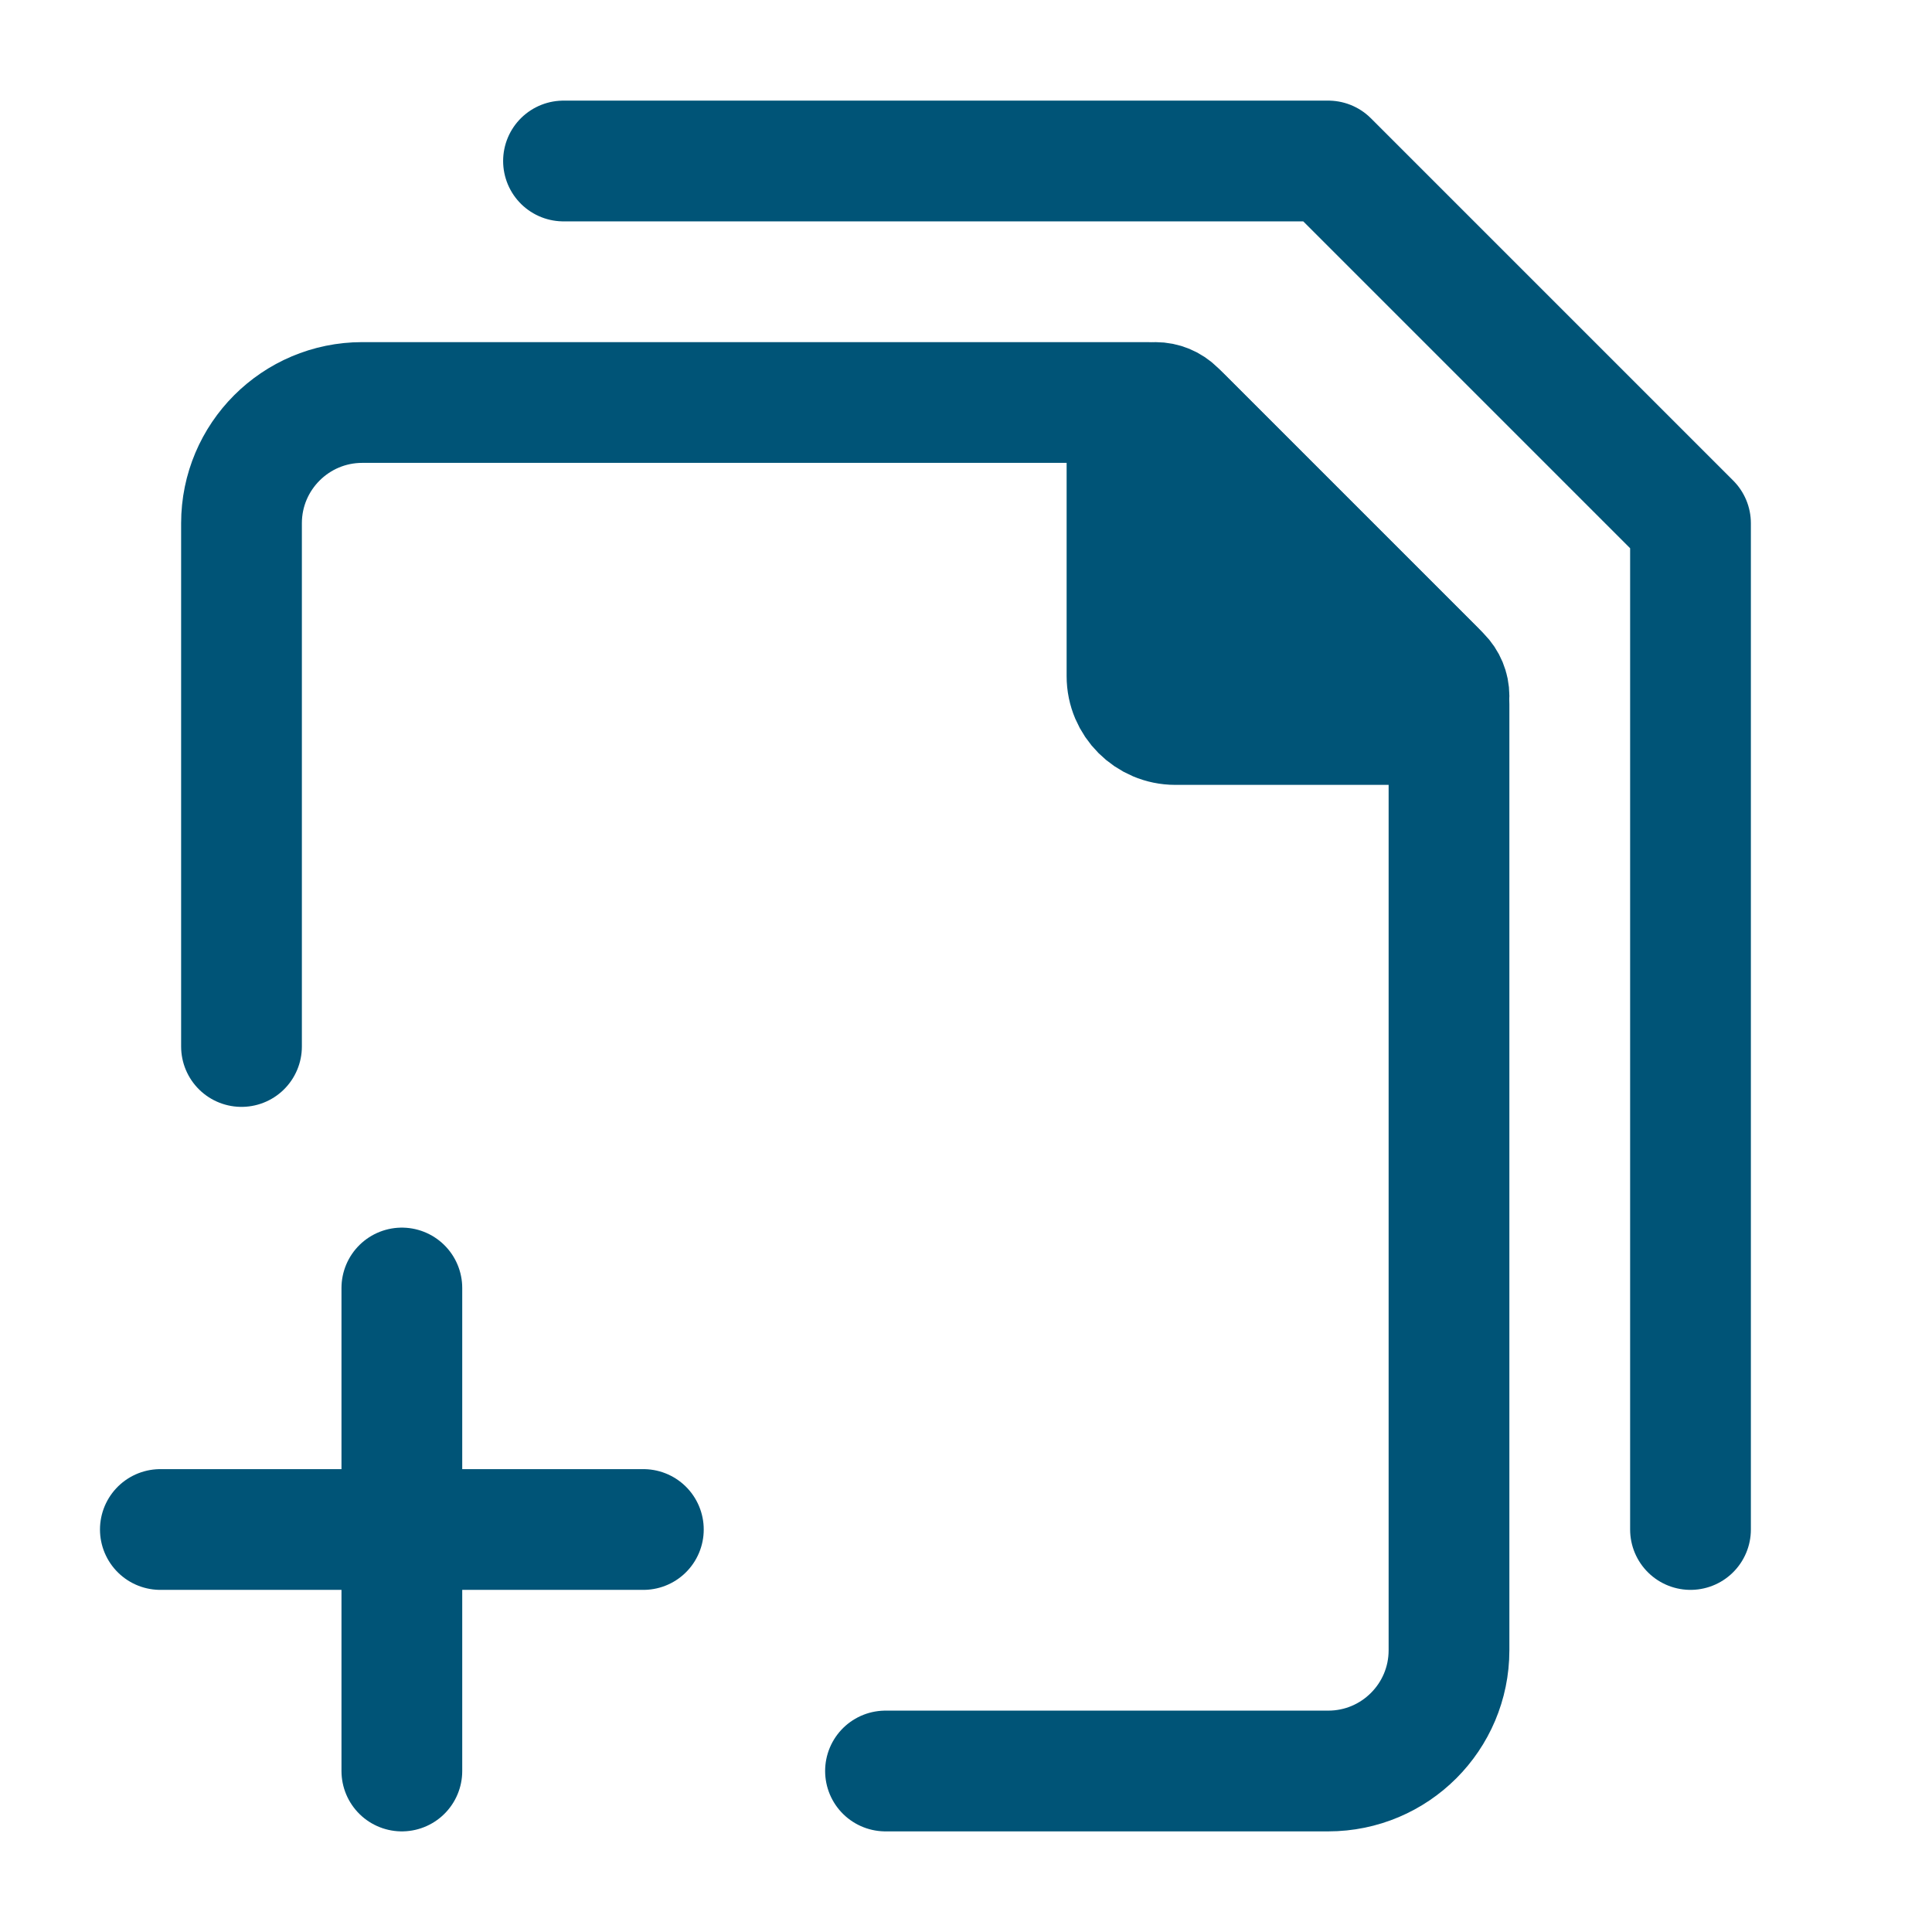 <svg fill="none" height="24" stroke-width="1.5" viewBox="0 0 24 24" width="24" xmlns="http://www.w3.org/2000/svg"><path d="M1.992 19H4.992M7.992 19H4.992M4.992 19V16M4.992 19V22" stroke="#005477" stroke-linecap="round" stroke-linejoin="round" stroke-width="1.5px" original-stroke="#ffb700" fill="none"></path><path d="M7 2L16.5 2L21 6.5V19" stroke="#005477" stroke-linecap="round" stroke-linejoin="round" stroke-width="1.5px" original-stroke="#ffb700" fill="none"></path><path d="M11 22H16.5C17.328 22 18 21.328 18 20.5V8.749C18 8.589 17.937 8.437 17.824 8.324L14.676 5.176C14.563 5.063 14.411 5 14.252 5H4.5C3.672 5 3 5.672 3 6.5V13" stroke="#005477" stroke-linecap="round" stroke-linejoin="round" stroke-width="1.5px" original-stroke="#ffb700" fill="none"></path><path d="M14 8.4V5.354C14 5.158 14.158 5 14.354 5C14.447 5 14.537 5.037 14.604 5.104L17.896 8.396C17.963 8.463 18 8.553 18 8.646C18 8.842 17.842 9 17.646 9H14.6C14.269 9 14 8.731 14 8.4Z" fill="#005477" stroke="#005477" stroke-linecap="round" stroke-linejoin="round" stroke-width="1.5px" original-stroke="#ffb700" opacity="1" original-fill="#ffb700"></path></svg>